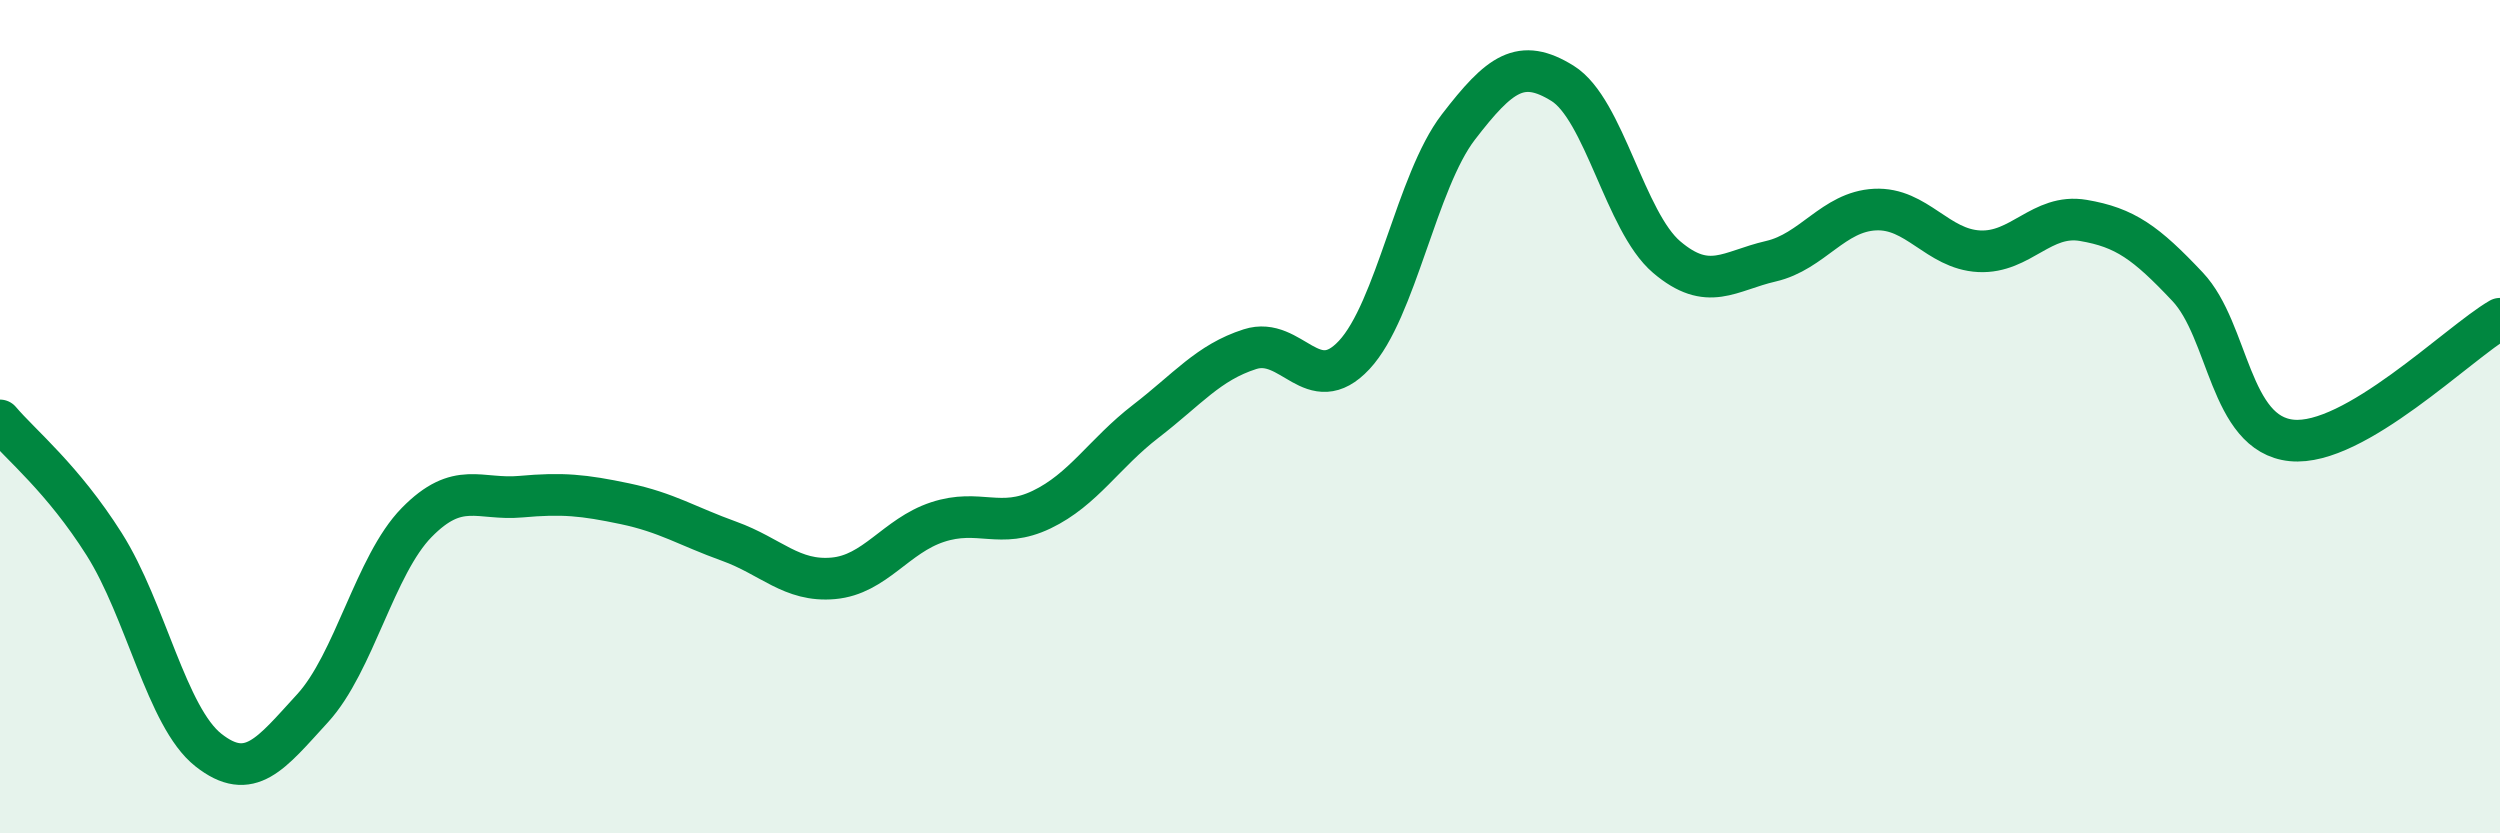 
    <svg width="60" height="20" viewBox="0 0 60 20" xmlns="http://www.w3.org/2000/svg">
      <path
        d="M 0,10.09 C 0.5,10.68 1.5,11.48 2.5,13.06 C 3.5,14.64 4,17.21 5,18 C 6,18.79 6.5,18.09 7.5,17 C 8.5,15.91 9,13.56 10,12.54 C 11,11.52 11.5,12.01 12.5,11.92 C 13.5,11.83 14,11.88 15,12.09 C 16,12.3 16.5,12.63 17.5,12.99 C 18.5,13.35 19,13.97 20,13.88 C 21,13.79 21.5,12.86 22.5,12.53 C 23.5,12.2 24,12.71 25,12.23 C 26,11.75 26.5,10.88 27.5,10.11 C 28.5,9.34 29,8.7 30,8.38 C 31,8.06 31.5,9.59 32.5,8.52 C 33.5,7.45 34,4.35 35,3.05 C 36,1.75 36.5,1.38 37.5,2 C 38.5,2.62 39,5.32 40,6.17 C 41,7.02 41.5,6.5 42.5,6.27 C 43.5,6.04 44,5.08 45,5.03 C 46,4.98 46.5,5.98 47.5,6.03 C 48.5,6.08 49,5.12 50,5.29 C 51,5.46 51.5,5.82 52.5,6.88 C 53.5,7.94 53.5,10.42 55,10.57 C 56.5,10.72 59,8.23 60,7.65L60 20L0 20Z"
        fill="#008740"
        opacity="0.1"
        stroke-linecap="round"
        stroke-linejoin="round"
      />
      <path
        d="M 0,10.09 C 0.5,10.68 1.5,11.48 2.5,13.06 C 3.5,14.64 4,17.21 5,18 C 6,18.79 6.5,18.09 7.5,17 C 8.5,15.91 9,13.56 10,12.54 C 11,11.52 11.5,12.01 12.5,11.92 C 13.5,11.83 14,11.88 15,12.09 C 16,12.3 16.5,12.63 17.5,12.99 C 18.5,13.35 19,13.97 20,13.88 C 21,13.79 21.5,12.86 22.5,12.53 C 23.5,12.2 24,12.71 25,12.23 C 26,11.75 26.5,10.88 27.5,10.11 C 28.5,9.34 29,8.7 30,8.38 C 31,8.06 31.5,9.59 32.5,8.52 C 33.5,7.45 34,4.35 35,3.05 C 36,1.75 36.5,1.38 37.5,2 C 38.5,2.62 39,5.32 40,6.17 C 41,7.02 41.5,6.5 42.5,6.27 C 43.5,6.04 44,5.08 45,5.03 C 46,4.98 46.5,5.98 47.5,6.03 C 48.5,6.08 49,5.12 50,5.29 C 51,5.46 51.5,5.82 52.5,6.88 C 53.5,7.94 53.5,10.42 55,10.57 C 56.5,10.72 59,8.23 60,7.65"
        stroke="#008740"
        stroke-width="1"
        fill="none"
        stroke-linecap="round"
        stroke-linejoin="round"
      />
    </svg>
  